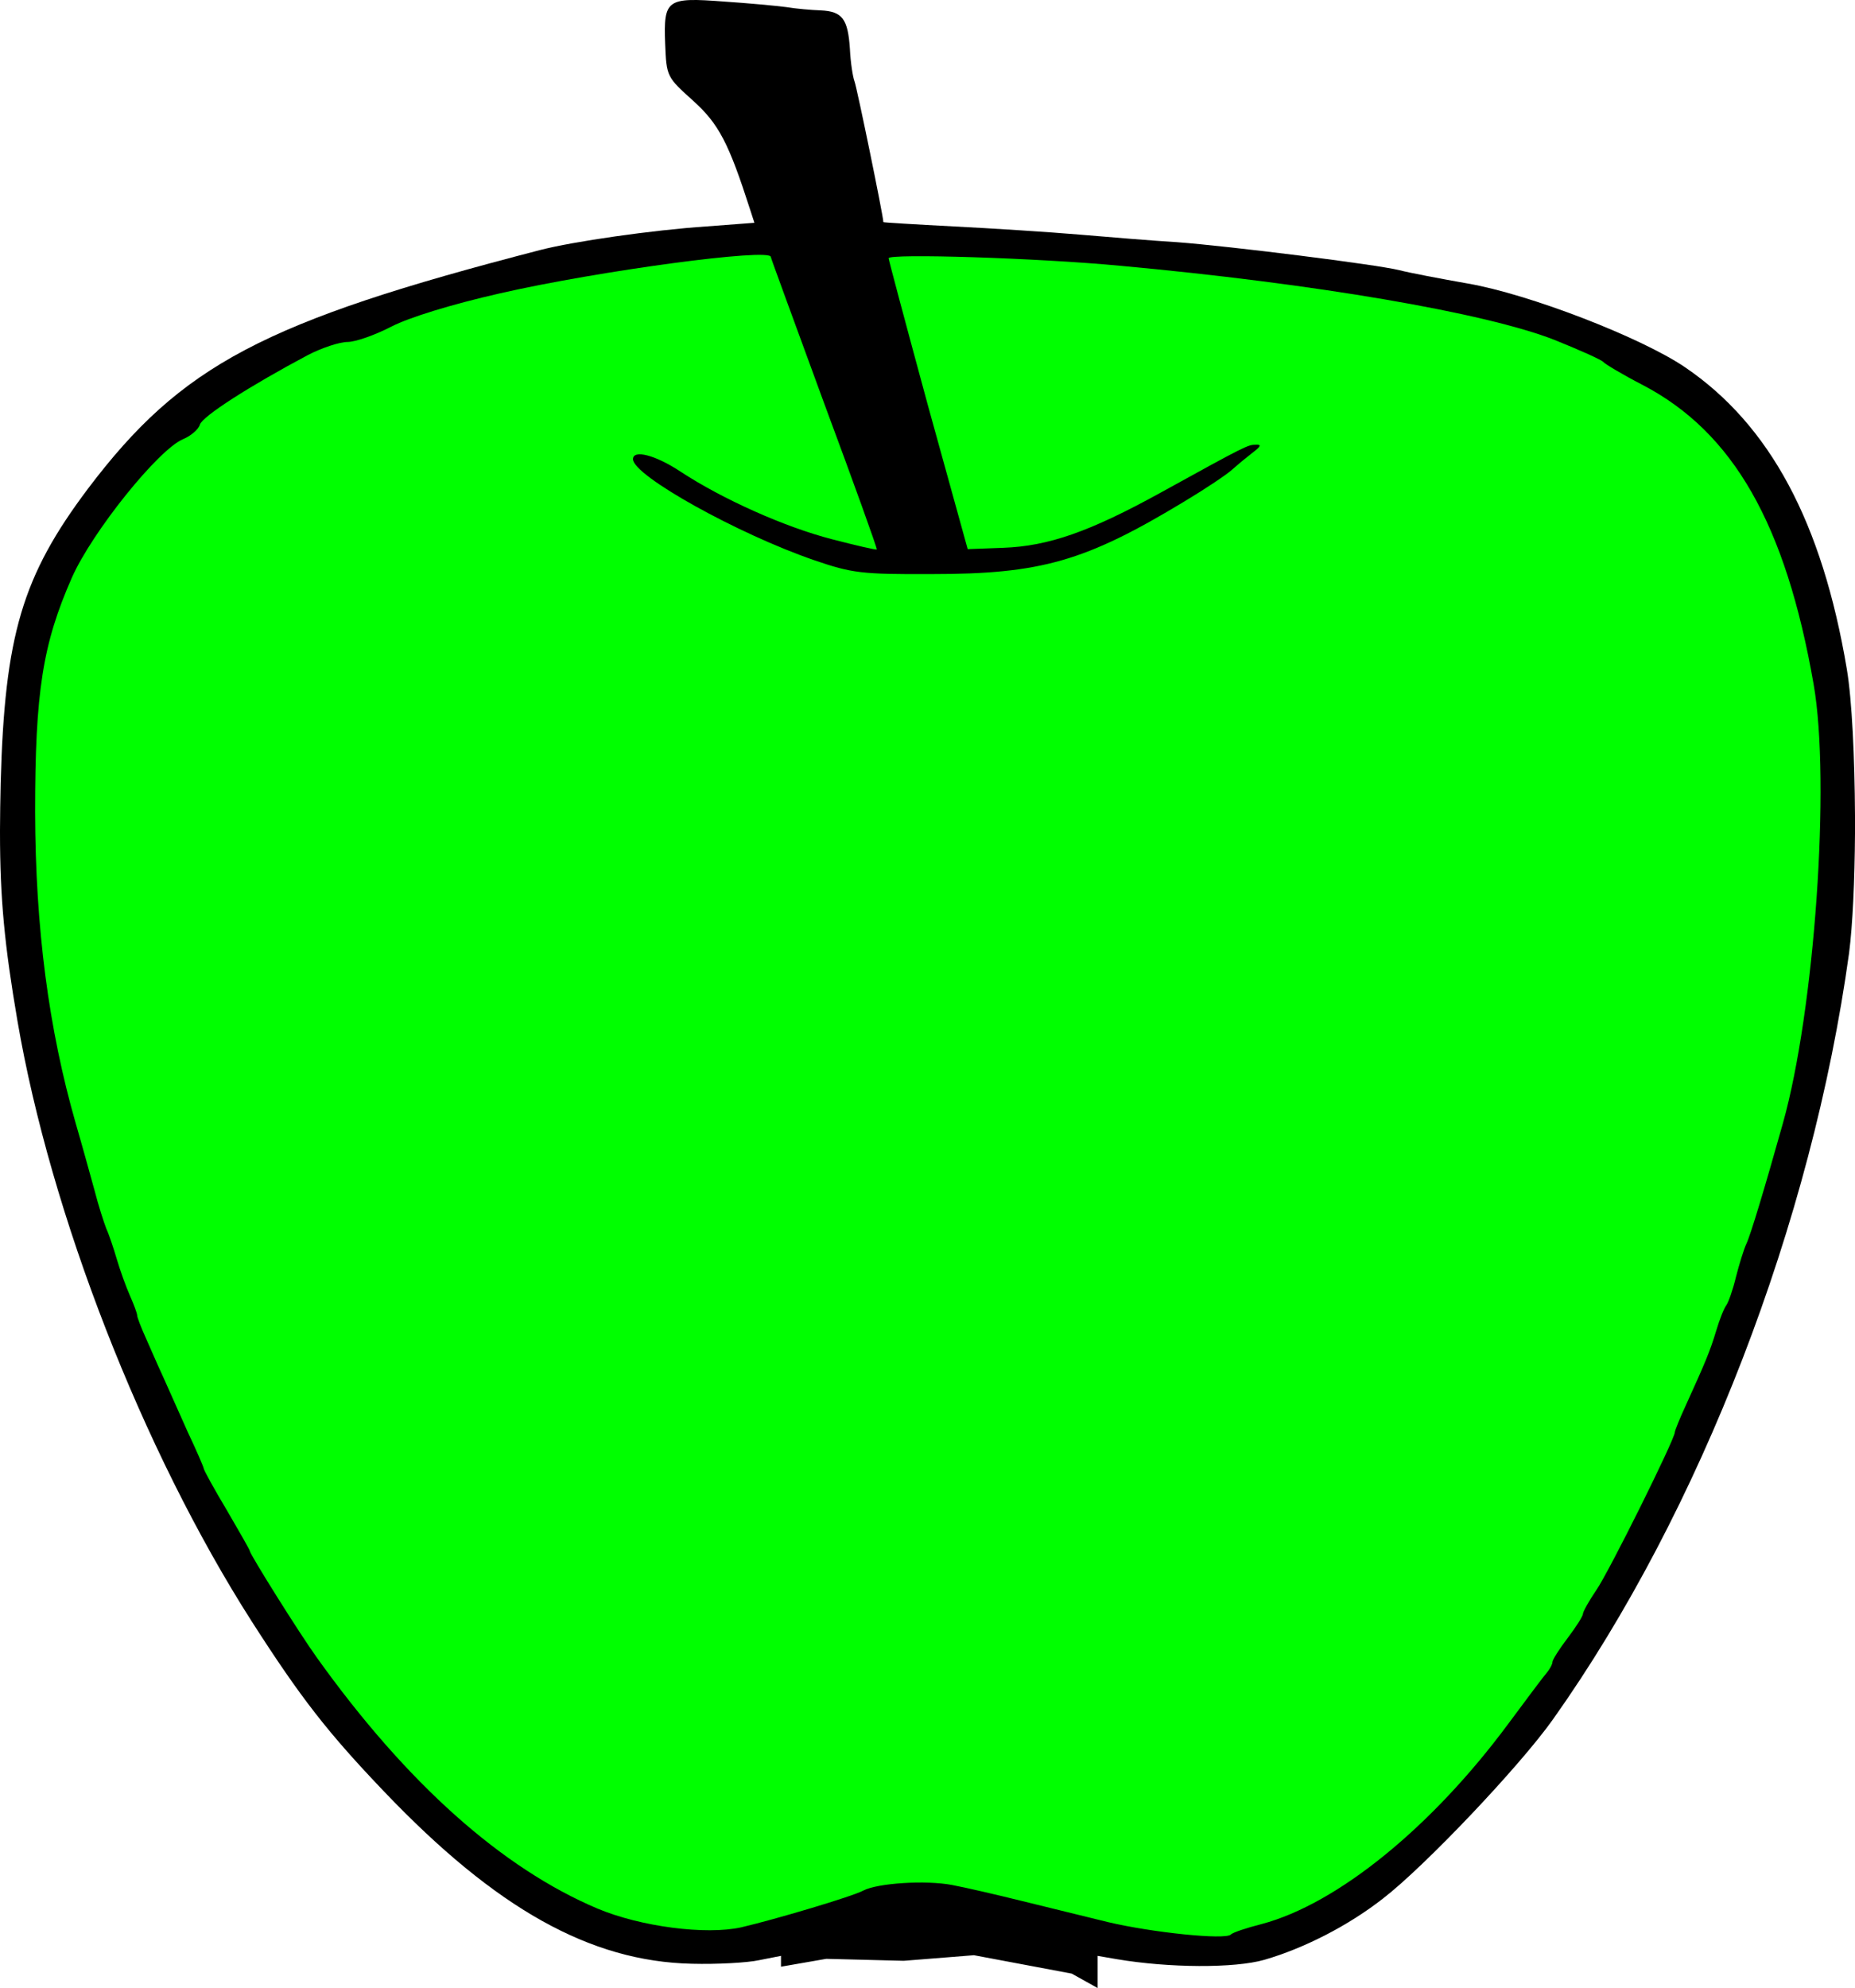 <?xml version="1.0" encoding="UTF-8"?>
<svg width="56.53mm" height="60.557mm" fill-rule="evenodd" stroke-linejoin="round" stroke-width="28.222" preserveAspectRatio="xMidYMid" version="1.2" viewBox="0 0 5653 6055.7" xml:space="preserve" xmlns="http://www.w3.org/2000/svg" xmlns:ooo="http://xml.openoffice.org/svg/export">
 
 <defs class="TextShapeIndex">
  
 </defs>
 <defs class="EmbeddedBulletChars">
  
  
  
  
  
  
  
  
  
  
 </defs>
 
 
<g transform="translate(0 -.342)"><path d="m2518 5967 236 6 214-17 298 56 79 44v-98l58 10c160 27 359 28 450 2 121-35 256-104 362-187 126-97 416-402 518-546 449-633 789-1514 902-2334 11-86 17-221 18-363v-56c-1-175-9-351-25-446-75-446-234-743-493-919-134-91-476-223-662-255-85-15-180-33-210-41-70-17-516-73-677-85-68-4-202-15-296-23s-267-19-385-25c-117-6-213-12-213-13 0-18-81-412-88-429-5-13-12-57-14-99-6-91-23-114-89-117-28-1-75-5-105-10-30-4-116-12-191-17-173-13-183-7-178 128 4 101 5 102 85 174 79 71 109 130 174 332l13 40-145 11c-165 11-408 46-508 72-843 218-1093 350-1378 727-200 266-254 446-266 898-1 50-2 97-2 141v9c0 201 14 344 53 572 101 590 381 1309 714 1830 150 234 232 339 404 519 341 357 628 517 937 524 77 2 170-3 206-11l66-13v33z"/><path d="m3376 5855c-73-18-192-47-265-65s-167-40-210-48c-79-15-226-6-270 17-33 18-269 88-372 112-108 24-307-2-438-57-291-123-581-381-855-764-52-72-205-316-205-326 0-3-32-59-70-124-39-65-70-122-70-126s-22-55-49-112c-26-58-60-134-75-168-16-34-39-88-53-119s-26-62-26-68-10-33-22-60-30-77-40-111-24-76-32-93c-7-18-24-70-36-117-13-47-38-138-57-203-83-289-123-596-124-949 0-366 23-512 112-714 62-140 264-391 339-422 24-10 47-30 51-44 7-25 152-118 329-212 42-22 97-40 121-40s84-21 134-47c55-28 181-67 330-101 302-69 826-139 826-111 0 3 74 204 163 447 90 242 162 442 160 444s-63-12-136-31c-144-37-334-122-462-206-77-51-145-68-145-38 0 50 320 228 553 308 114 39 143 43 357 42 334 0 469-39 770-221 65-39 131-83 148-99 18-16 46-39 63-52 22-17 25-23 7-22-24 0-29 2-290 146-216 119-342 163-480 168l-108 4-121-437c-65-239-119-441-120-449-1-15 454-1 707 23 590 54 1112 143 1323 226 77 31 144 61 148 67 5 6 58 38 120 70 276 144 436 424 521 912 52 297 3 994-94 1338-54 192-98 339-111 366-8 17-22 63-32 102-9 38-23 77-29 85-7 9-21 44-31 78-19 63-33 96-93 228-18 39-33 76-33 81 0 21-201 426-240 482-22 32-40 65-40 71 0 7-21 40-46 73-26 34-47 67-47 74s-8 21-16 31c-9 10-63 82-120 159-233 314-520 547-750 608-47 12-89 26-94 32-17 17-240-6-375-38z" fill="#0f0"/></g></svg>
